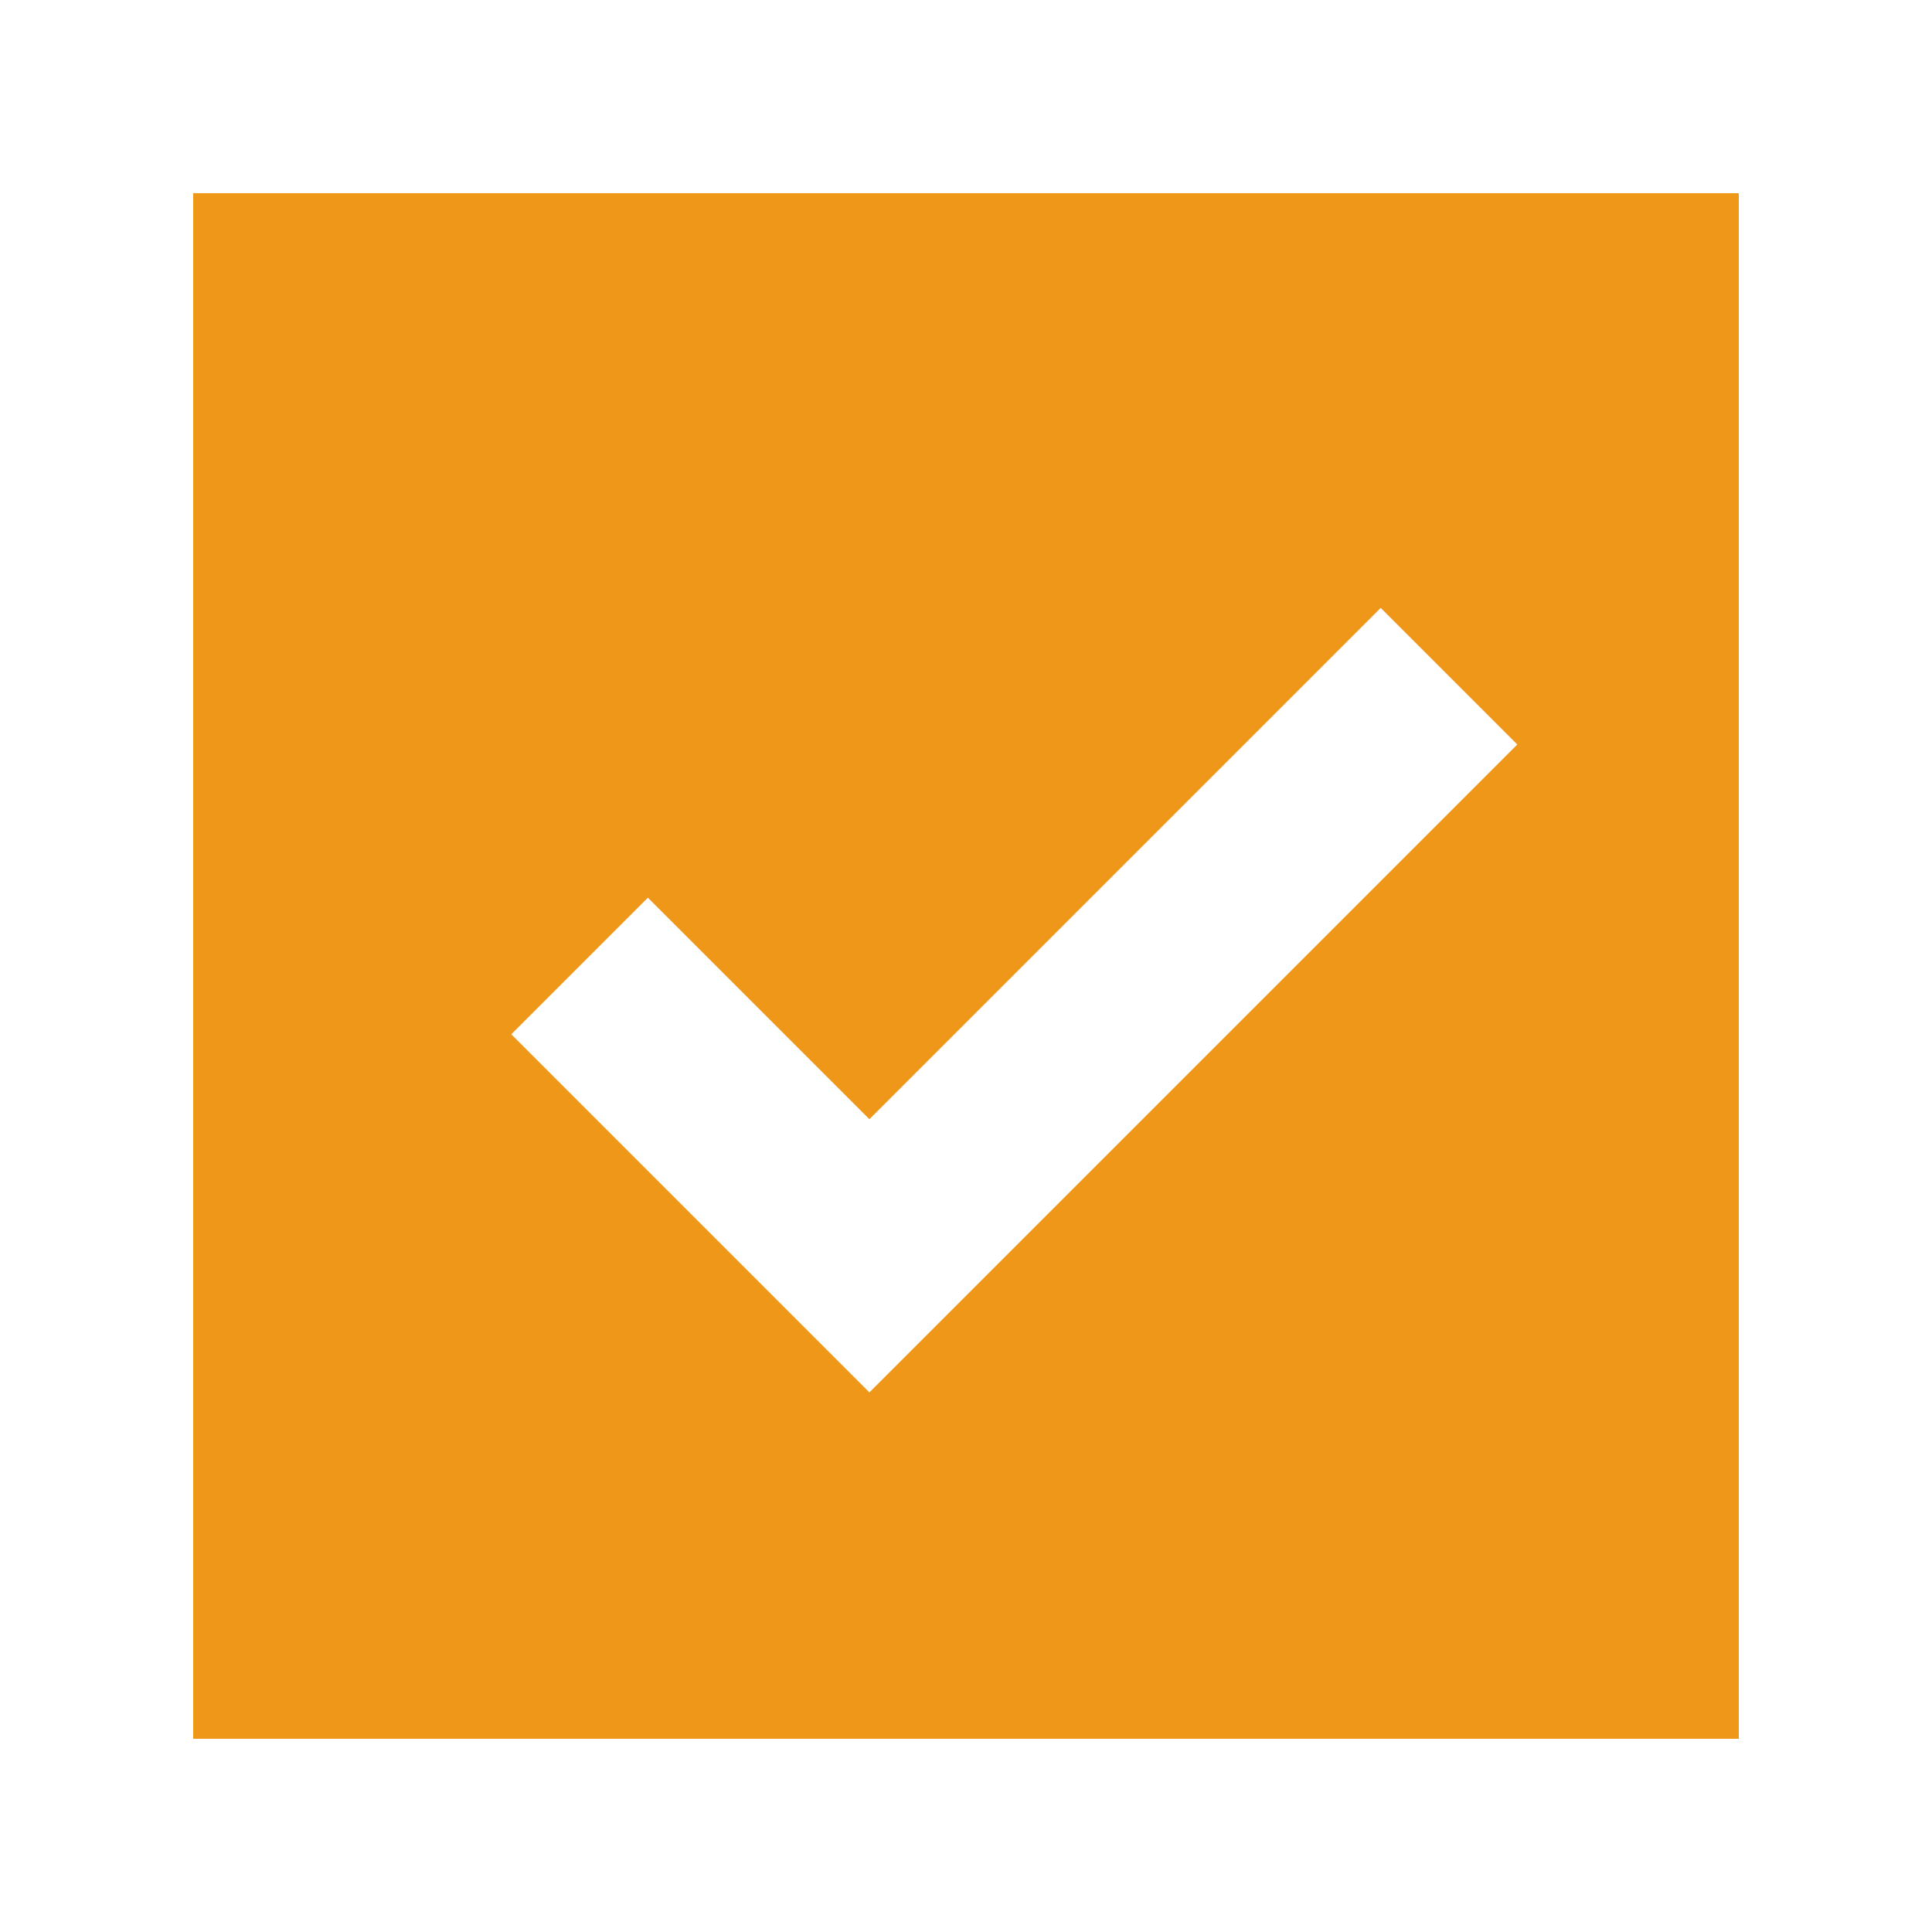 <?xml version="1.0" encoding="UTF-8"?> <svg xmlns="http://www.w3.org/2000/svg" width="20" height="20" viewBox="0 0 20 20" fill="none"><rect x="0" y="0" width="20" height="20" fill="#333333" stroke="none"/> <path d="M19 1H1V19H19V1Z" fill="#EF9718" stroke="white" stroke-width="2" stroke-miterlimit="16"></path> <path fill-rule="evenodd" clip-rule="evenodd" d="M15.707 7.707L9 14.414L5.293 10.707L6.707 9.293L9 11.586L14.293 6.293L15.707 7.707Z" fill="white"></path> </svg> 